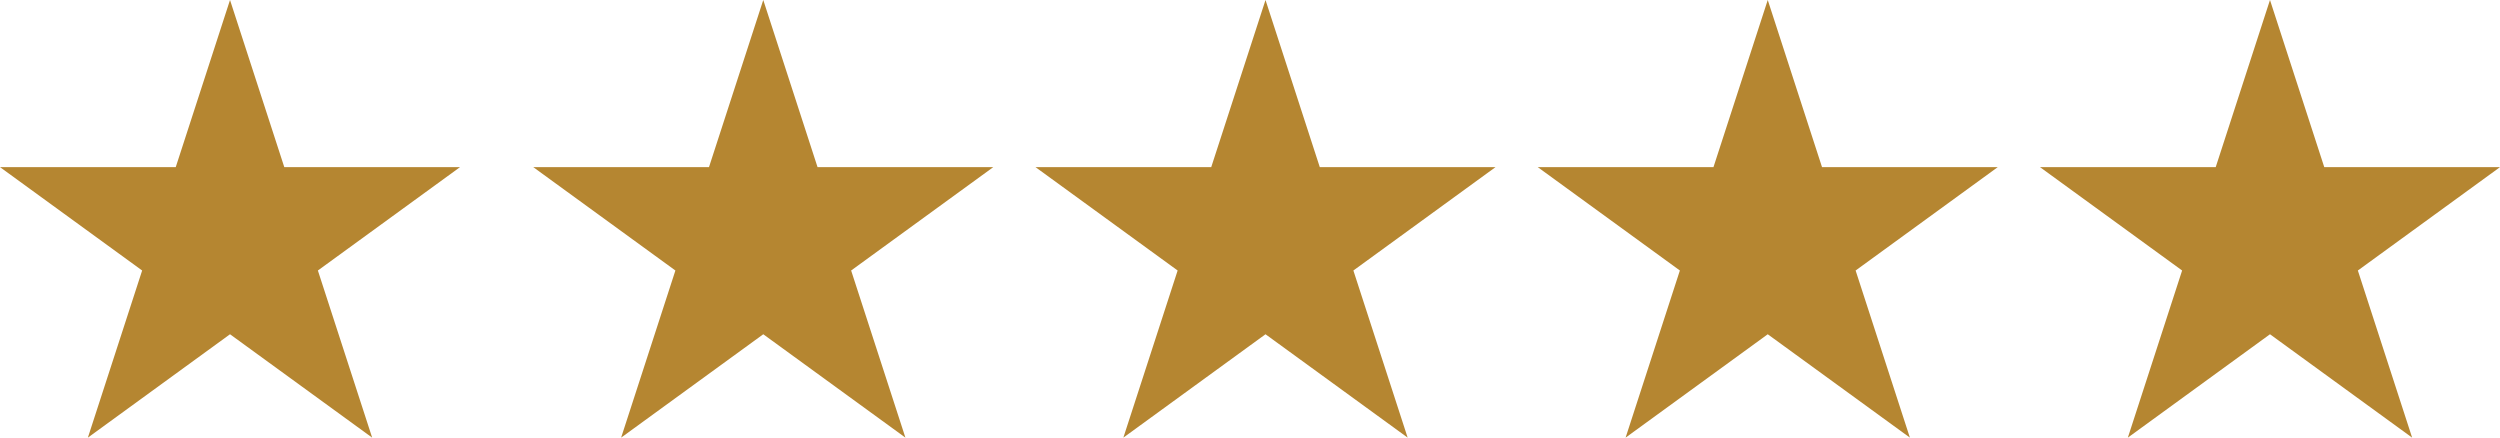 <?xml version="1.0" encoding="utf-8"?>
<!-- Generator: Adobe Illustrator 21.1.0, SVG Export Plug-In . SVG Version: 6.00 Build 0)  -->
<svg version="1.1" id="Layer_1" xmlns="http://www.w3.org/2000/svg" xmlns:xlink="http://www.w3.org/1999/xlink" x="0px" y="0px"
	 viewBox="0 0 290.2 50.8" style="enable-background:new 0 0 290.2 50.8;" xml:space="preserve">
<style type="text/css">
	.st0{fill:#B58631;}
</style>
<polygon class="st0" points="263.5,0 269.8,19.4 290.2,19.4 273.7,31.4 280,50.8 263.5,38.8 247,50.8 253.3,31.4 236.8,19.4 
	257.2,19.4 "/>
<polygon class="st0" points="26.7,0 33,19.4 53.4,19.4 36.9,31.4 43.2,50.8 26.7,38.8 10.2,50.8 16.5,31.4 0,19.4 20.4,19.4 "/>
<polygon class="st0" points="88.6,0 94.9,19.4 115.3,19.4 98.8,31.4 105.1,50.8 88.6,38.8 72.1,50.8 78.4,31.4 61.9,19.4 82.3,19.4 
	"/>
<polygon class="st0" points="146.9,0 153.2,19.4 173.6,19.4 157.1,31.4 163.4,50.8 146.9,38.8 130.4,50.8 136.7,31.4 120.2,19.4 
	140.6,19.4 "/>
<polygon class="st0" points="205.2,0 211.5,19.4 231.9,19.4 215.4,31.4 221.7,50.8 205.2,38.8 188.7,50.8 195,31.4 178.5,19.4 
	198.9,19.4 "/>
</svg>
